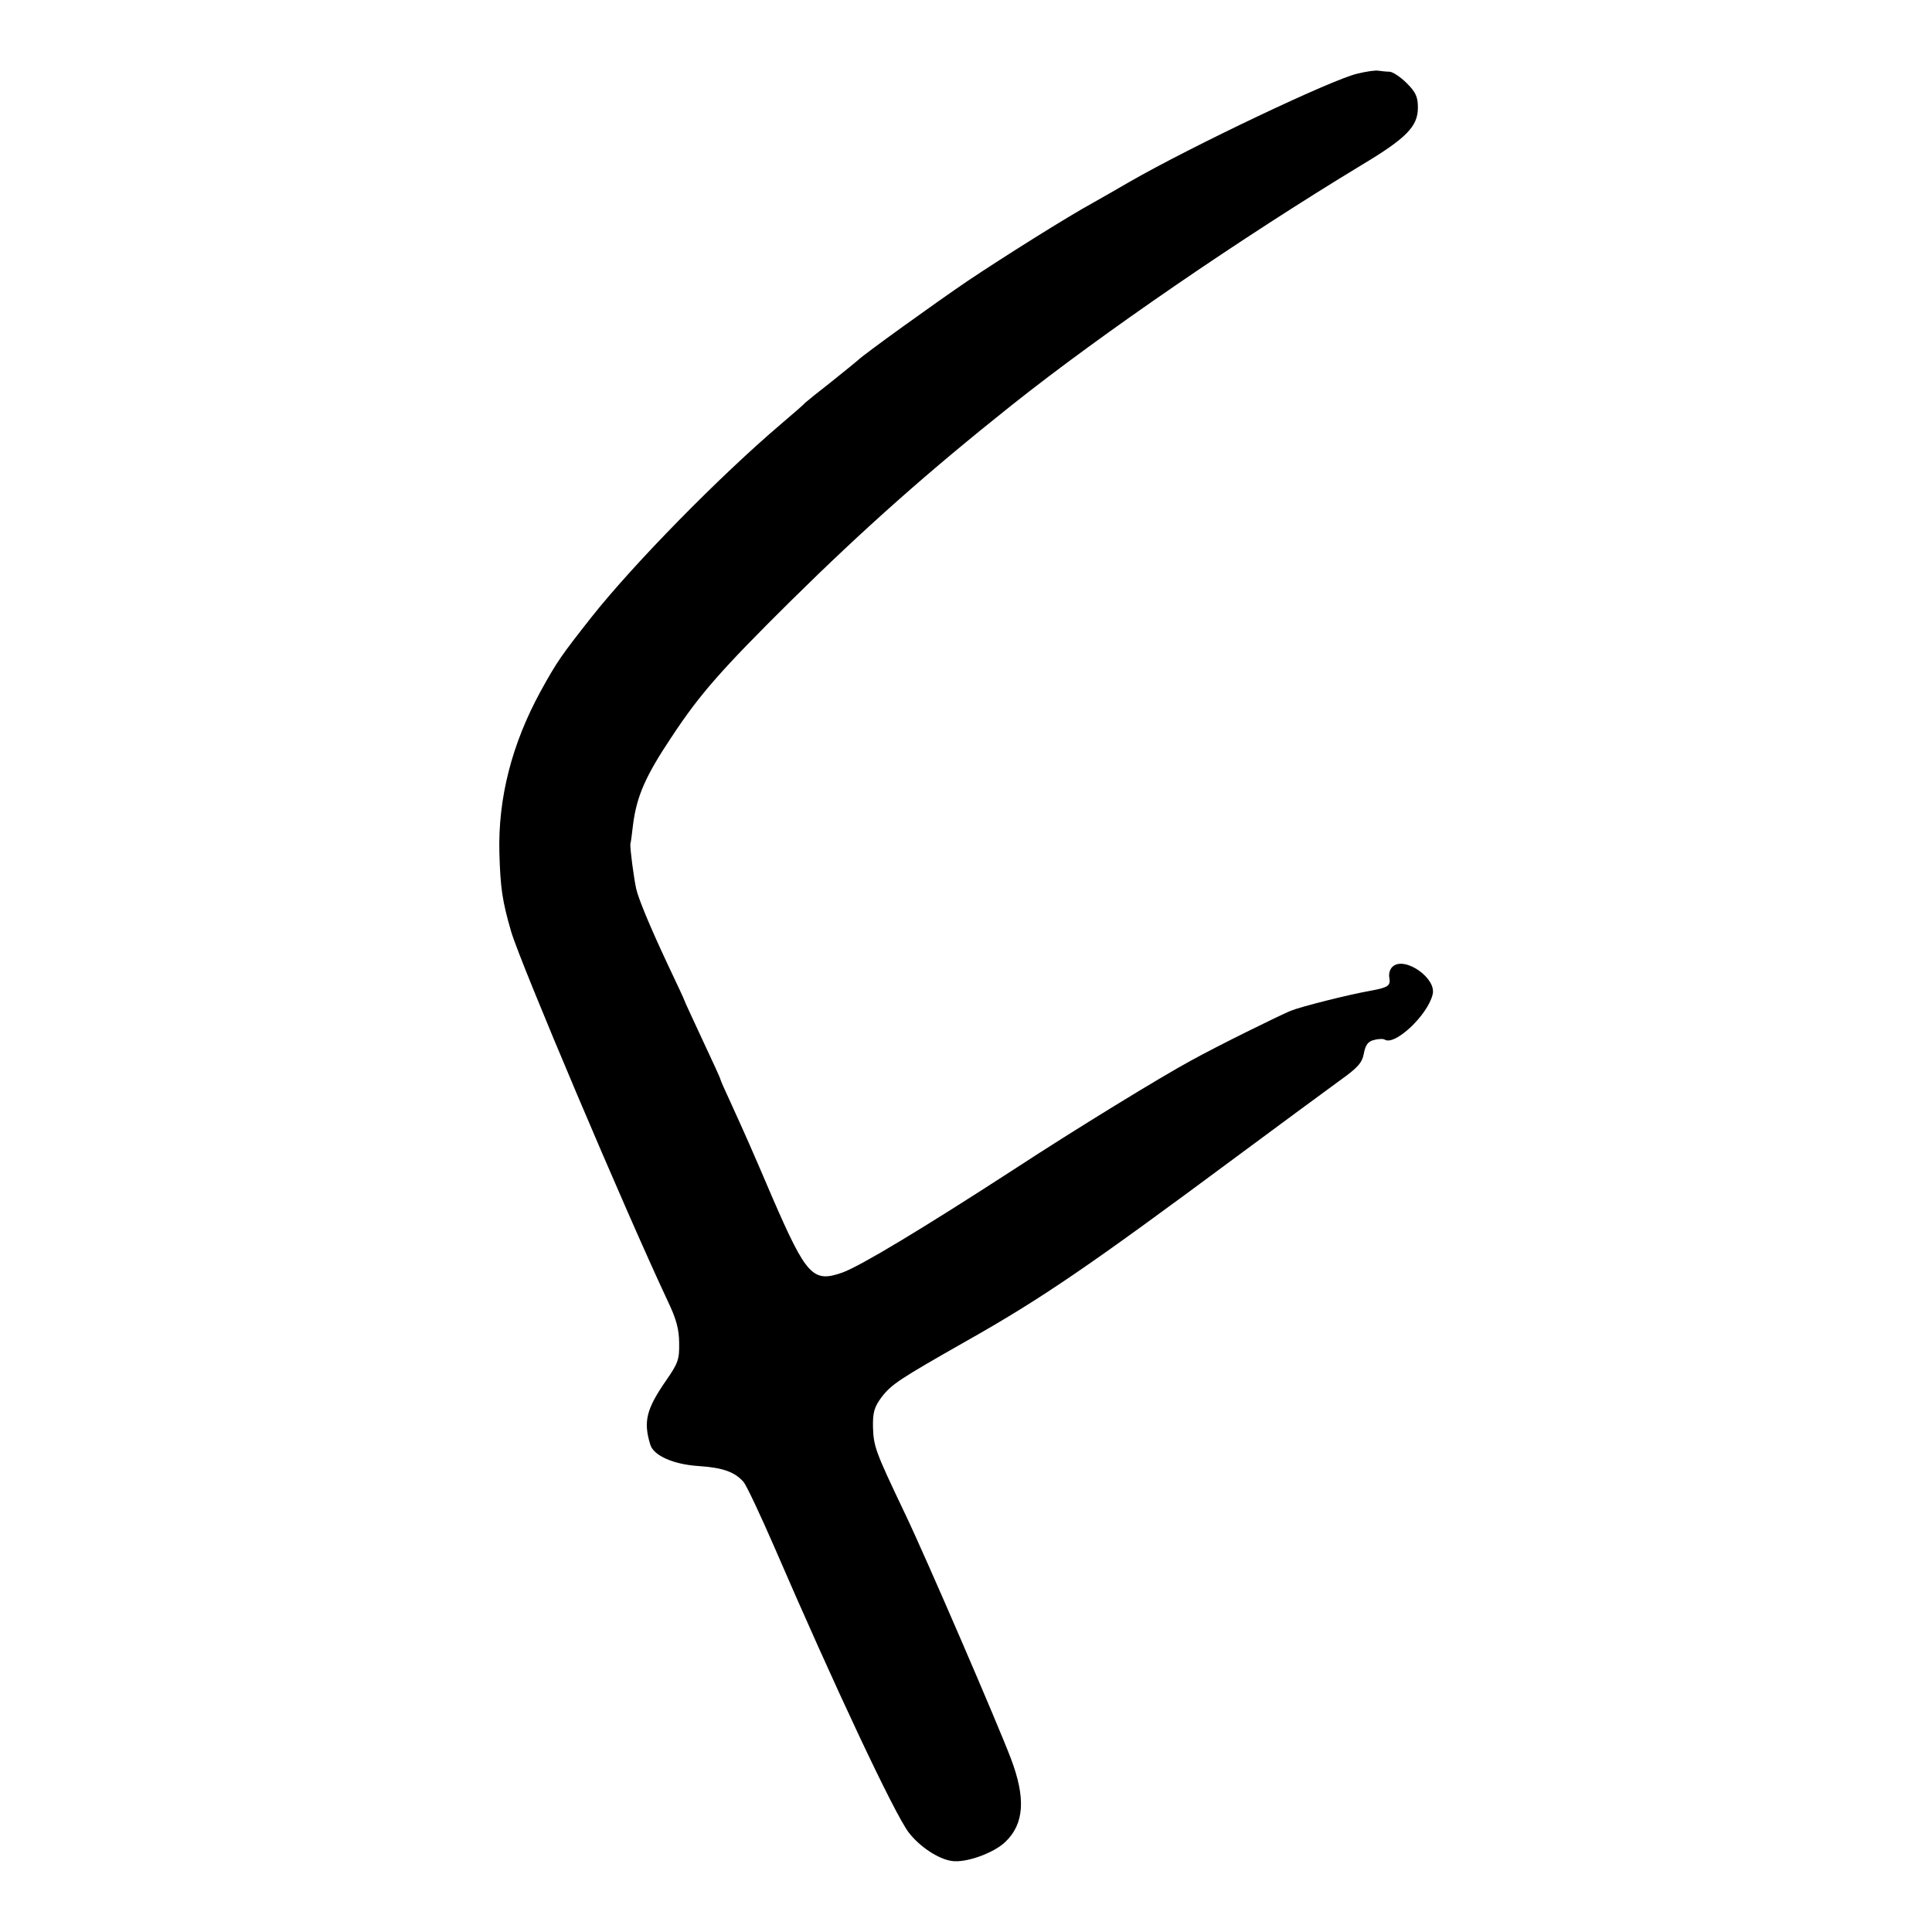 <?xml version="1.0" standalone="no"?>
<!DOCTYPE svg PUBLIC "-//W3C//DTD SVG 20010904//EN"
 "http://www.w3.org/TR/2001/REC-SVG-20010904/DTD/svg10.dtd">
<svg version="1.0" xmlns="http://www.w3.org/2000/svg"
 width="590pt" height="590pt" viewBox="0 0 590 590"
 preserveAspectRatio="xMidYMid meet">
<g transform="translate(0,590) scale(0.1,-0.1)"
fill="#000000" stroke="none">
<path d="M4145 5675 c-76 -17 -507 -222 -695 -330 -36 -21 -85 -49 -110 -63
-82 -45 -273 -165 -385 -240 -96 -65 -321 -227 -335 -242 -3 -3 -39 -32 -80
-65 -41 -32 -77 -61 -80 -64 -3 -4 -36 -33 -75 -66 -187 -159 -450 -427 -579
-590 -92 -117 -105 -135 -155 -226 -88 -161 -130 -326 -126 -492 3 -109 9
-149 36 -242 29 -98 347 -849 479 -1130 25 -52 34 -85 34 -126 1 -50 -3 -62
-40 -115 -60 -87 -70 -125 -48 -196 10 -33 70 -60 147 -65 75 -5 111 -18 138
-49 9 -11 51 -100 94 -199 184 -426 366 -813 410 -871 33 -43 90 -81 131 -87
43 -7 129 24 164 58 58 55 63 134 17 255 -41 108 -262 620 -323 747 -91 191
-96 205 -98 264 -1 46 4 62 26 92 31 40 54 55 258 171 234 132 378 231 832
568 135 100 276 204 312 230 53 38 66 53 71 81 5 26 13 37 31 41 14 4 29 4 33
1 31 -19 131 75 146 138 13 49 -84 117 -121 86 -9 -7 -14 -22 -11 -36 4 -24
-5 -29 -60 -39 -67 -12 -210 -48 -242 -61 -42 -18 -221 -106 -306 -153 -92
-50 -352 -209 -540 -332 -276 -179 -467 -294 -522 -314 -90 -32 -110 -11 -213
226 -65 152 -84 195 -131 298 -16 34 -29 64 -29 66 0 3 -25 57 -55 121 -30 65
-55 118 -55 120 0 2 -23 51 -51 110 -53 113 -88 197 -96 230 -8 37 -19 123
-18 137 2 7 5 33 8 58 11 88 38 150 119 271 85 129 152 205 362 413 226 223
422 397 676 599 278 221 700 510 1068 733 137 82 172 118 172 175 0 33 -6 47
-34 75 -19 19 -42 34 -52 35 -11 0 -26 2 -34 3 -8 2 -37 -2 -65 -9z"/>
</g>
</svg>
